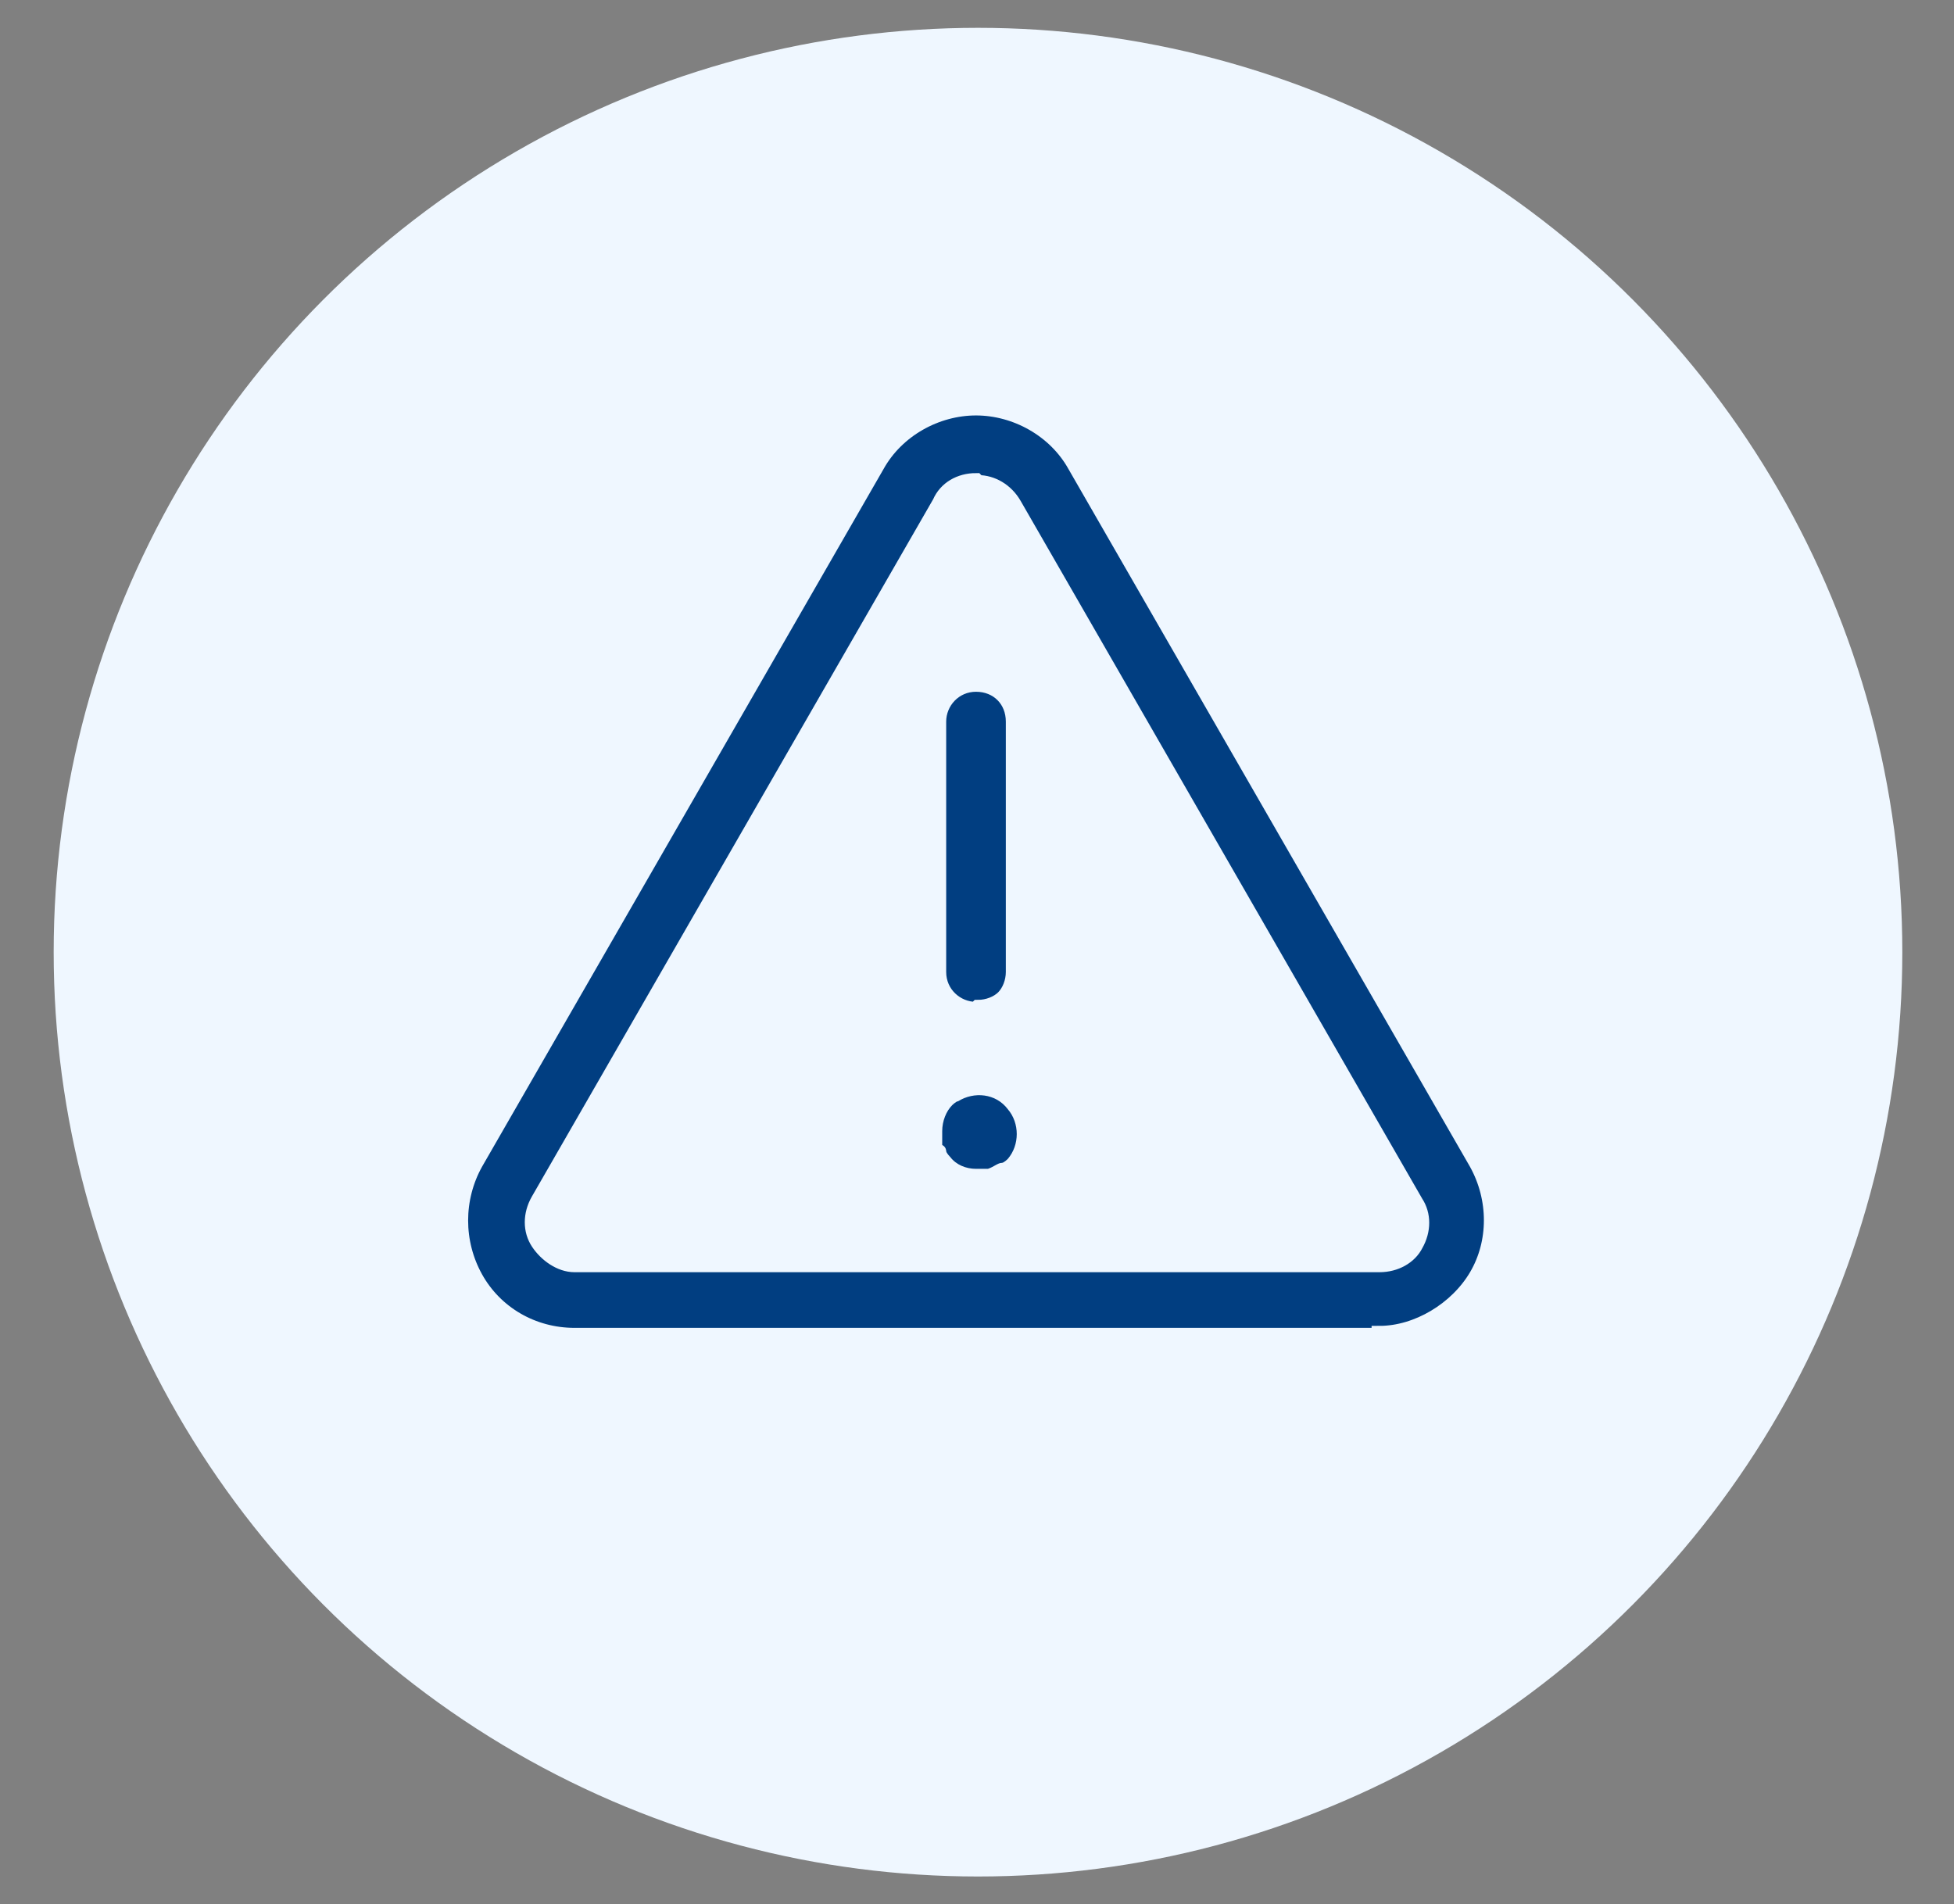 <?xml version="1.0" encoding="UTF-8"?>
<svg id="Capa_1" xmlns="http://www.w3.org/2000/svg" version="1.1" viewBox="0 0 98.3 95.8">
  <rect x="0" y="0" width="98.3" height="95.8" fill="#808080" stroke="none"/>
  <!-- Generator: Adobe Illustrator 29.4.0, SVG Export Plug-In . SVG Version: 2.1.0 Build 152)  -->
  <defs>
    <style>
      .st0, .st1 {
        fill: #013e81;
      }

      .st1 {
        stroke: #eff7ff;
        stroke-miterlimit: 10;
        stroke-width: .8px;
      }

      .st2 {
        fill: #eff7ff;
      }
    </style>
  </defs>
  <circle class="st2" cx="49.2" cy="47.9" r="46.5"/>
  <g>
    <path class="st1" d="M69.4,67.2H28.9c-2.1,0-4-1.1-5-2.9-1-1.8-1-4,0-5.8l20.2-35.1c1-1.8,3-2.9,5-2.9s4,1.1,5,2.9l20.2,35.1c1,1.8,1,4,0,5.7s-3,2.9-4.9,2.9h0ZM49.1,24.2c-.8,0-1.5.4-1.8,1.1l-20.2,35.1c-.4.7-.4,1.5,0,2.1s1.1,1.1,1.8,1.1h40.5c.8,0,1.5-.4,1.8-1,.4-.7.4-1.5,0-2.1l-20.2-35.1c-.4-.7-1.1-1.1-1.8-1.1h0Z"/>
    <path class="st1" d="M49.1,50.8c-1,0-1.9-.8-1.9-1.9v-12.6c0-1,.8-1.9,1.9-1.9s1.9.8,1.9,1.9v12.6c0,.5-.2,1-.5,1.3s-.8.5-1.3.5h0Z"/>
    <path class="st0" d="M49.1,58.8c-.5,0-1-.2-1.3-.6,0,0-.2-.2-.2-.3,0,0,0-.2-.2-.3v-.7c0-.5.2-1,.5-1.3,0,0,.2-.2.3-.2.8-.5,1.9-.4,2.5.4.6.7.6,1.8,0,2.5,0,0-.2.2-.3.2-.2,0-.4.2-.7.3h-.6Z"/>
  </g>
</svg>